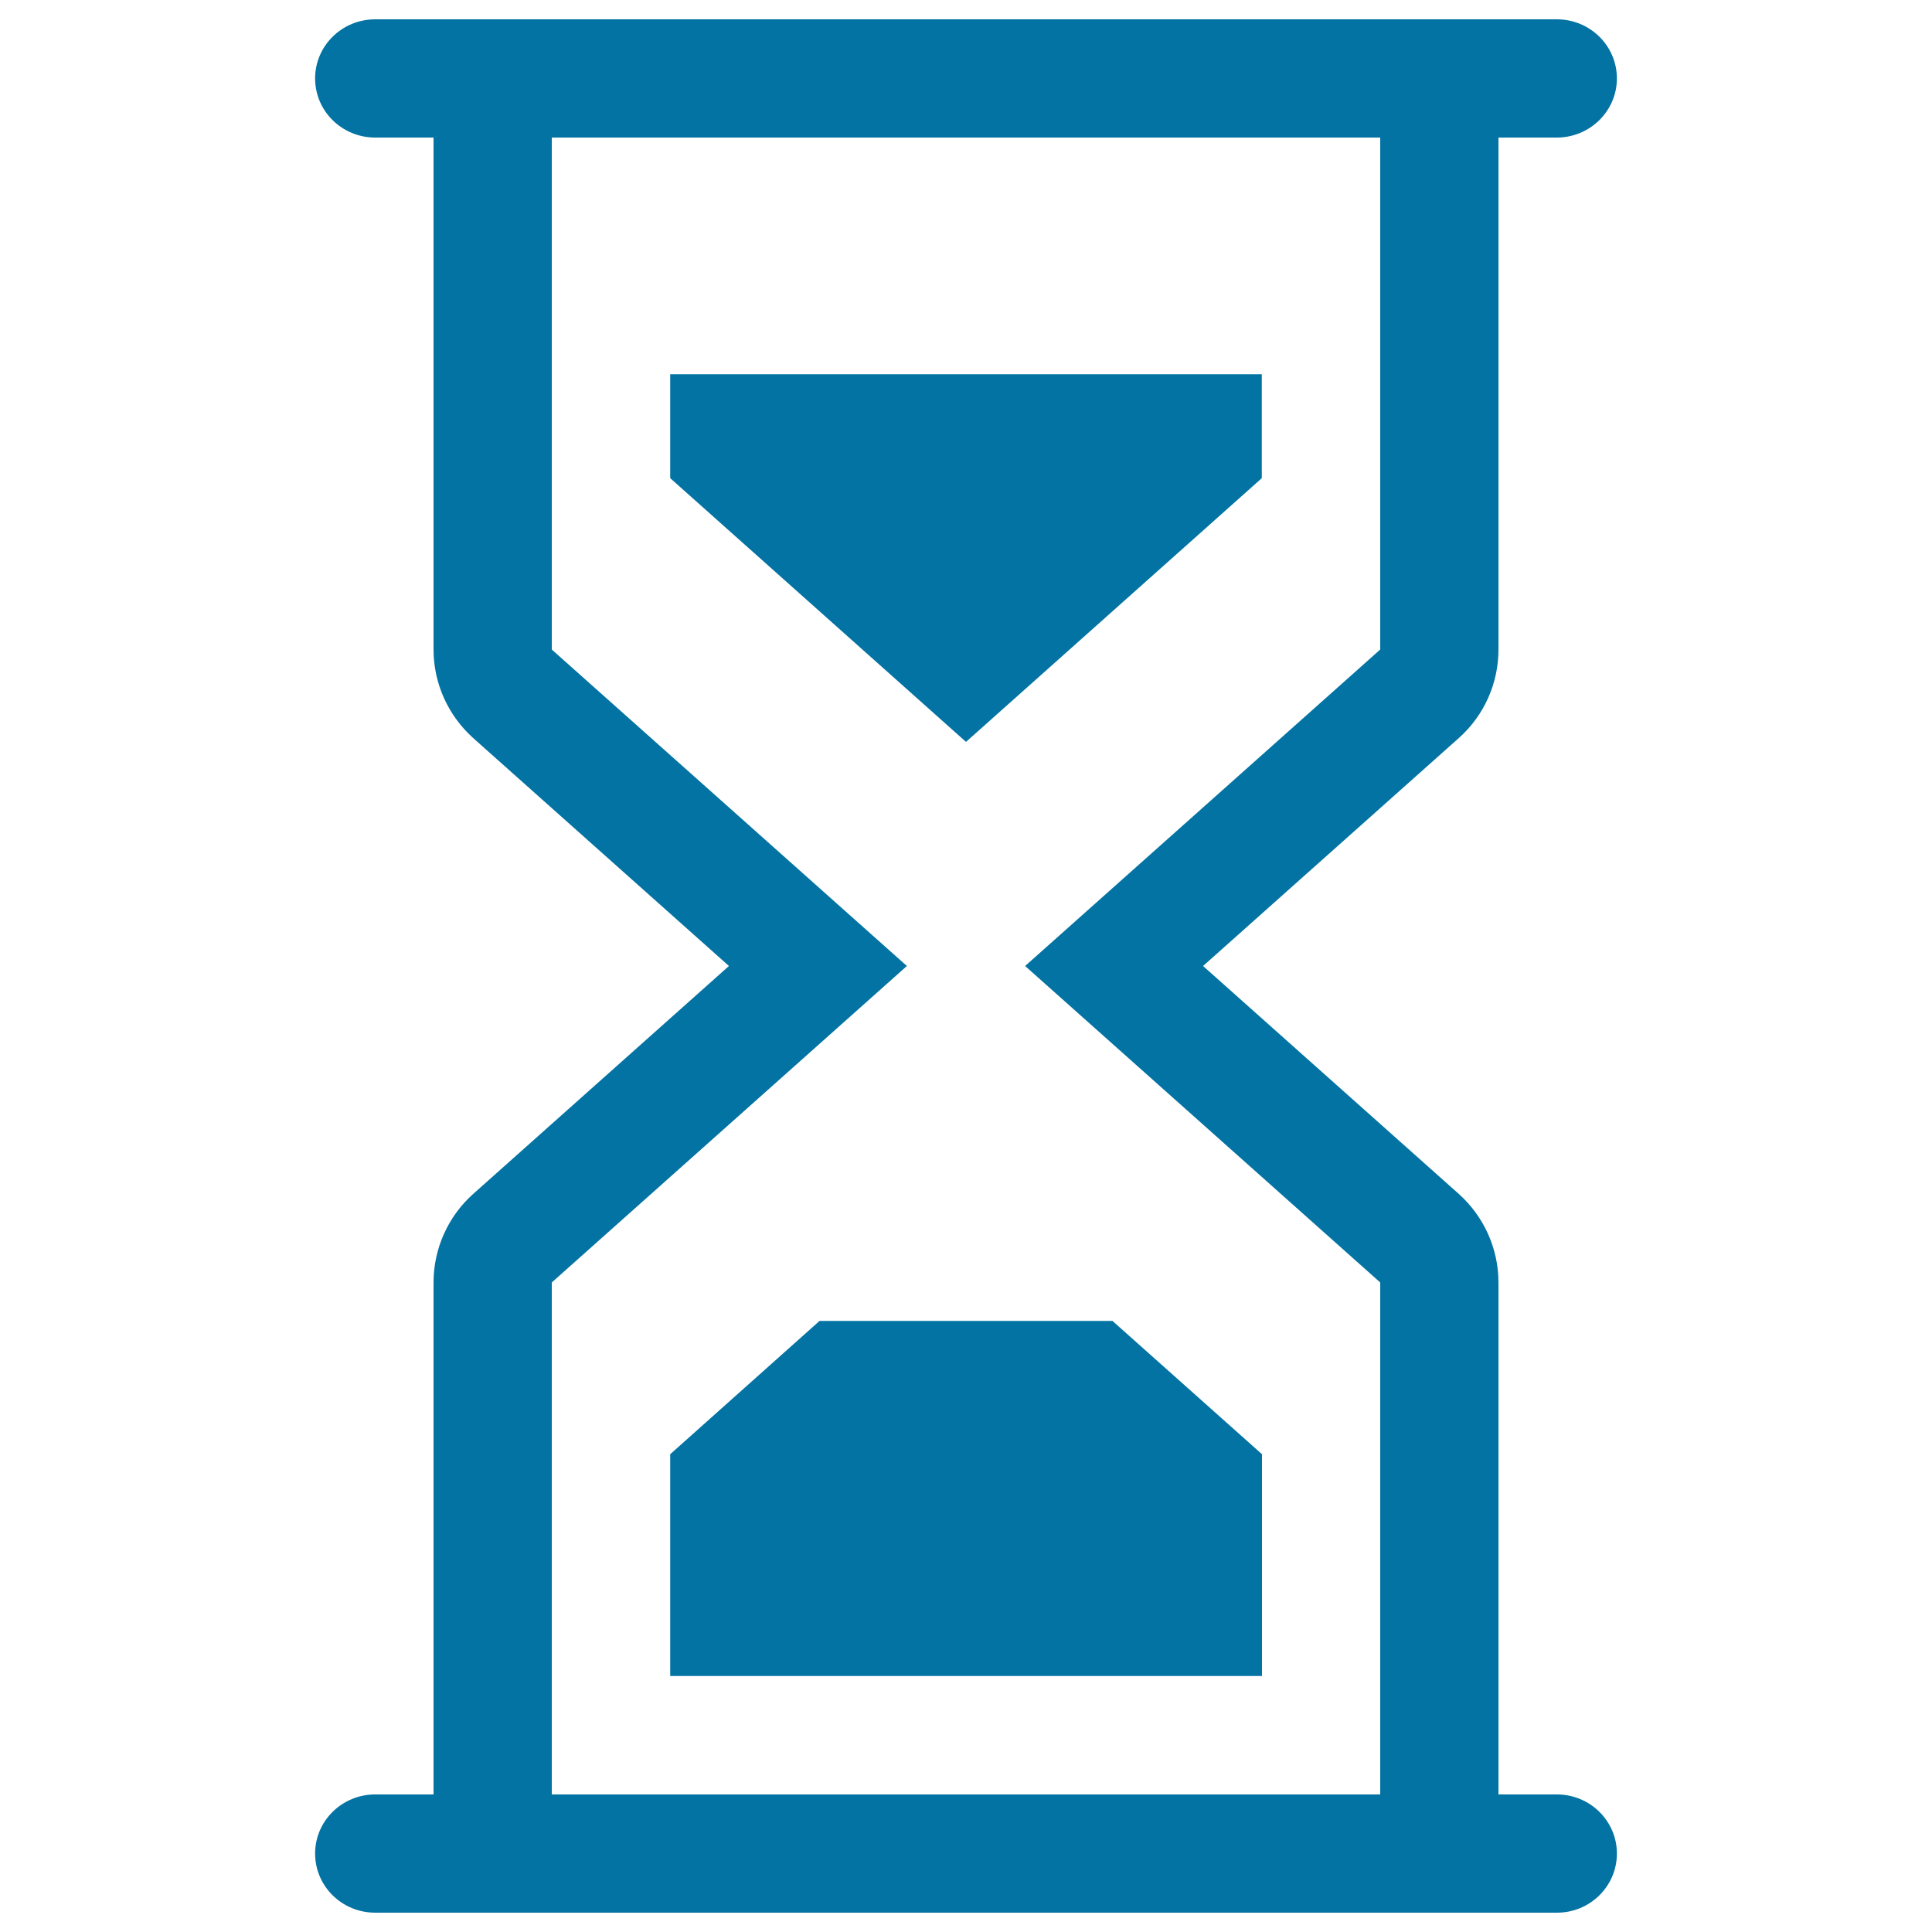 <svg xmlns="http://www.w3.org/2000/svg" viewBox="0 0 1000 1000" style="fill:#0273a2">
<title>Hourglass SVG icon</title>
<path d="M775.6,336.2v-265h30.2c17.1,0,31.1-13.7,31.1-30.6c0-16.9-13.9-30.6-31.1-30.6H194.2c-17.2,0-31.1,13.7-31.1,30.6c0,16.9,13.9,30.6,31.1,30.6h30.2v265c0,17.5,7.5,34.1,20.5,45.8l132.4,118L244.9,618c-13,11.6-20.5,28.3-20.5,45.8v265h-30.2c-17.2,0-31.1,13.7-31.1,30.6S177,990,194.2,990h611.7c17.1,0,31-13.7,31-30.6s-13.9-30.6-31.1-30.6h-30.2v-265c0-17.5-7.5-34.1-20.5-45.8L622.7,500l132.4-118C768.2,370.3,775.6,353.7,775.6,336.2z M714.4,336.2L530.6,500l183.8,163.8v265H285.6v-265L469.4,500L285.6,336.2v-265h428.8V336.2z M653.1,247.5v-53.8H346.9v53.8L500,384L653.1,247.5z M346.9,752.7v114.8h306.3V752.7l-77.4-69H424.2L346.9,752.7z"/>
</svg>